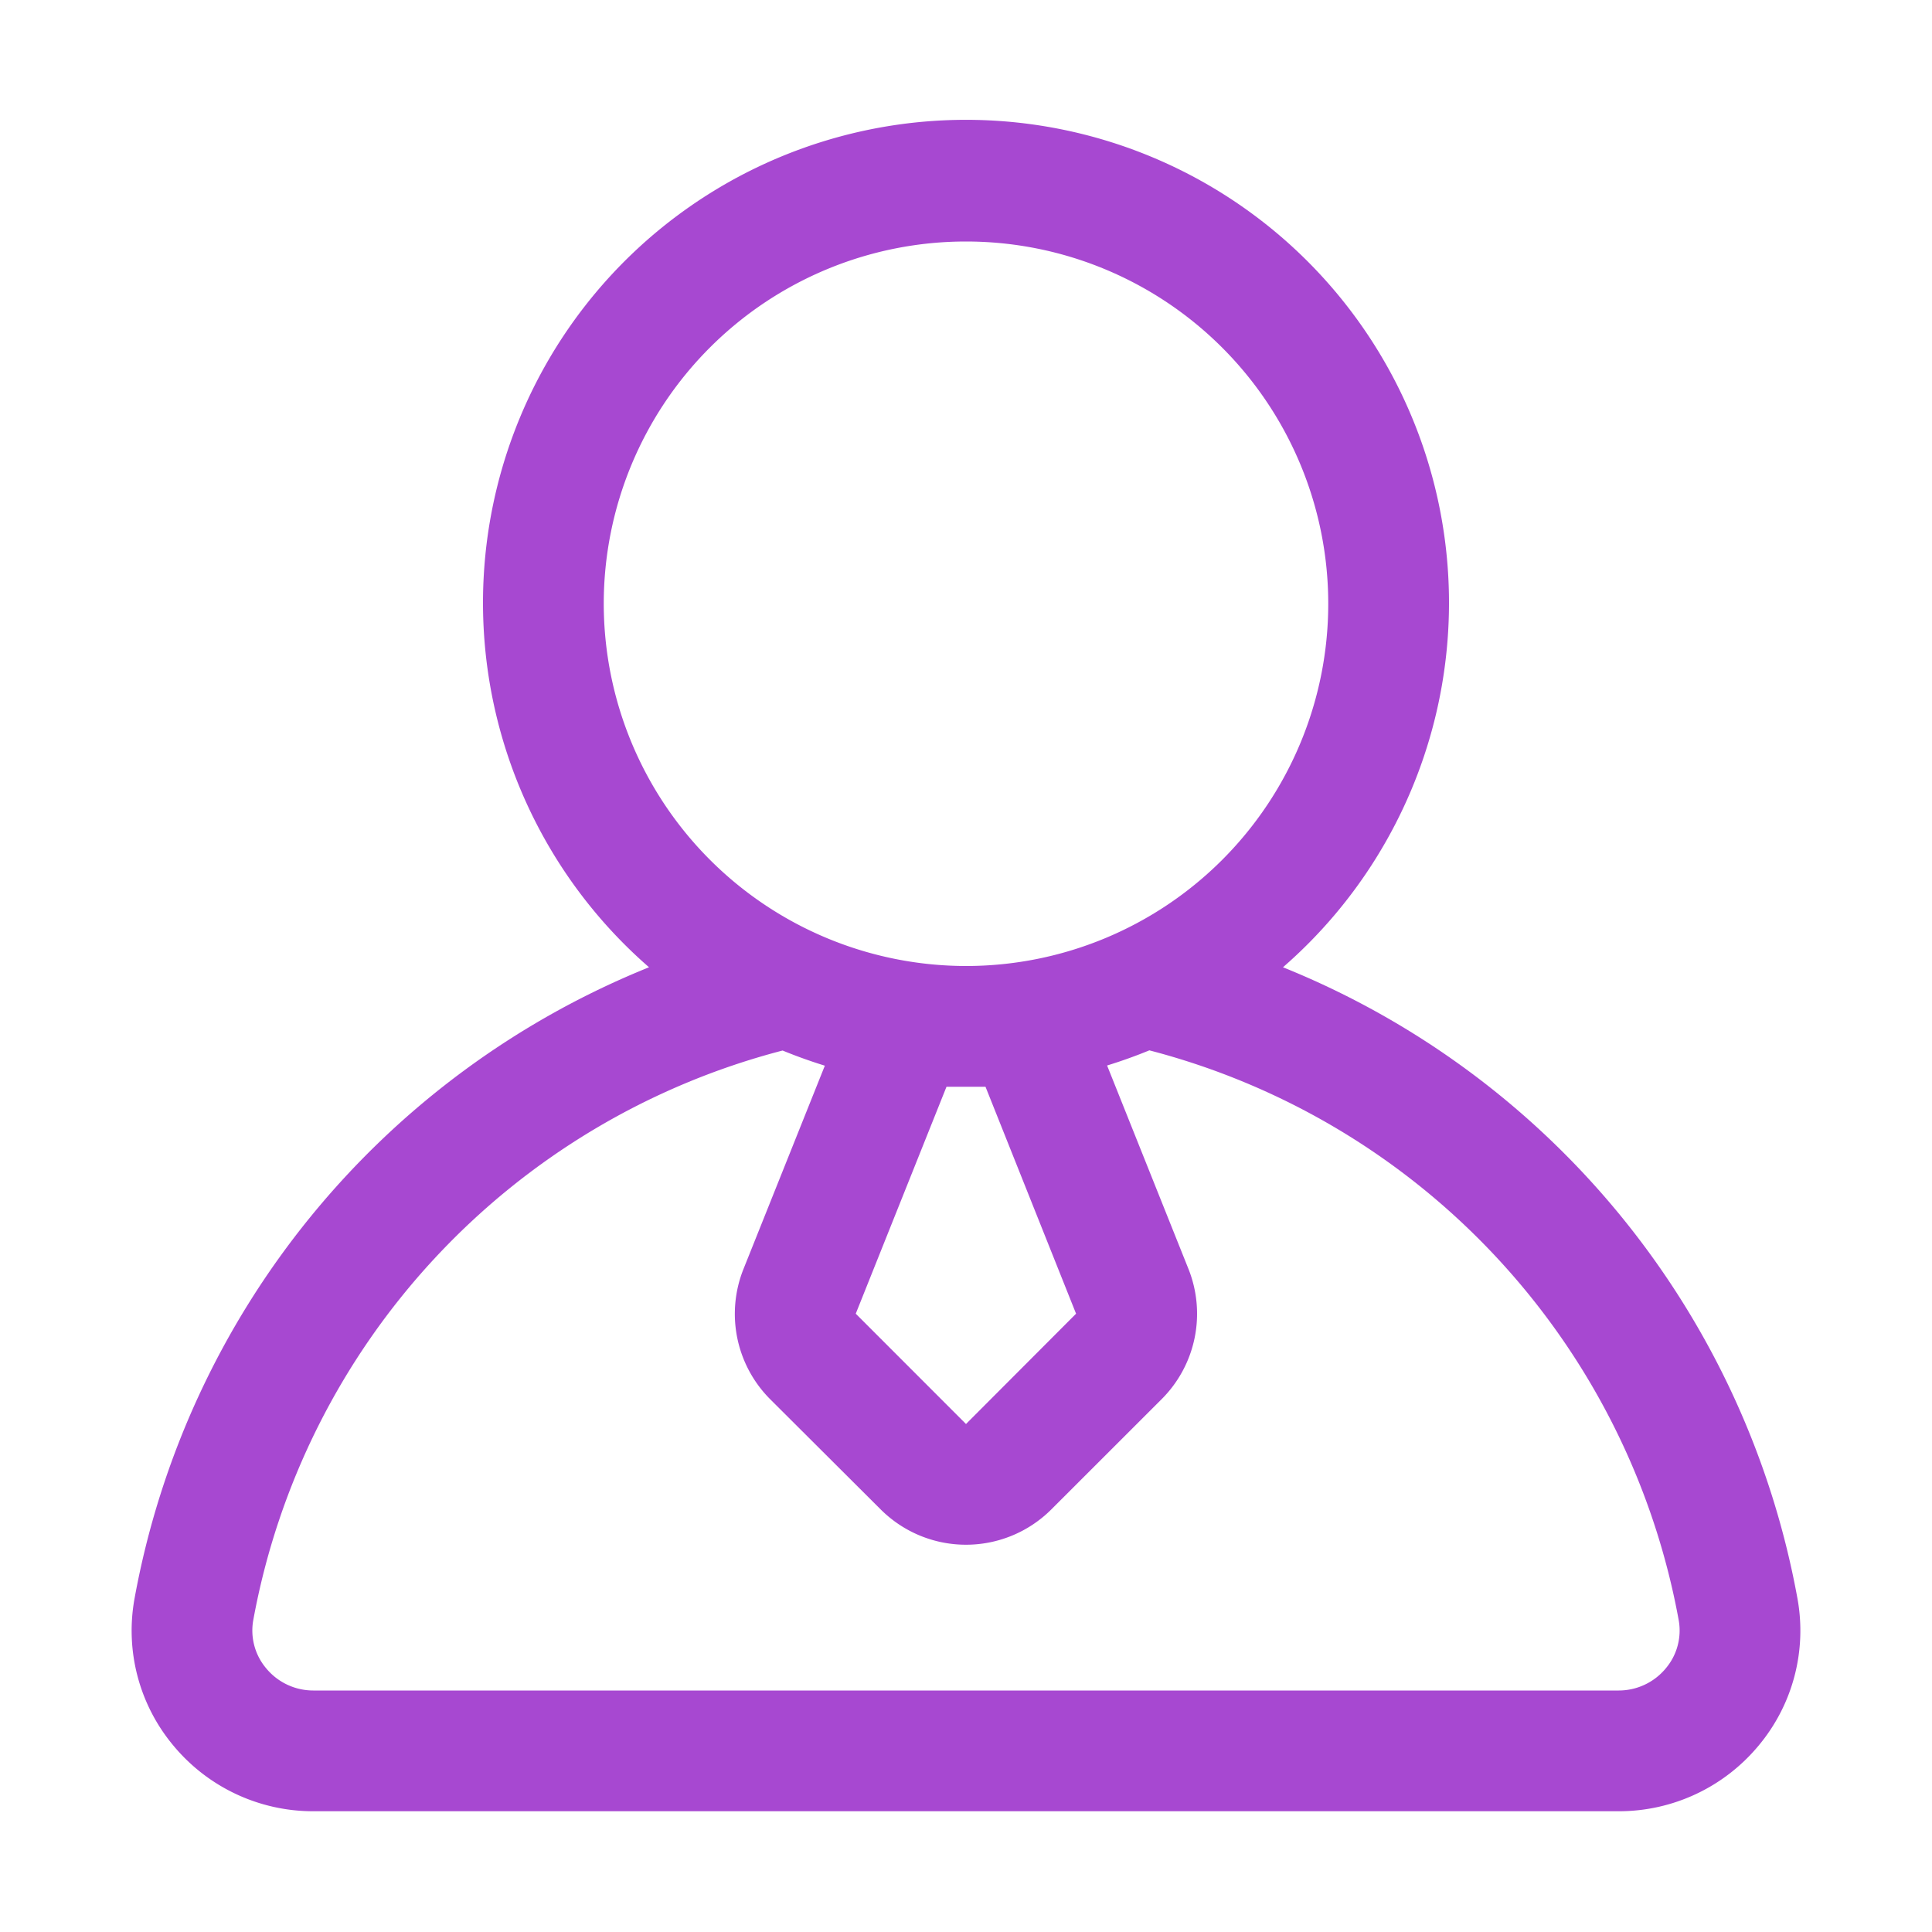 <svg xmlns="http://www.w3.org/2000/svg" version="1.1" xmlns:xlink="http://www.w3.org/1999/xlink" width="512" height="512" x="0" y="0" viewBox="0 0 32 32" style="enable-background:new 0 0 512 512" xml:space="preserve"><g><path d="M29.771 26.473a13.976 13.976 0 0 0-8.521-10.452 8 8 0 1 0-10.5 0 13.976 13.976 0 0 0-8.521 10.452 2.968 2.968 0 0 0 .645 2.442A3.007 3.007 0 0 0 5.188 30h21.624a3.007 3.007 0 0 0 2.314-1.085 2.968 2.968 0 0 0 .645-2.442zM10 10a6 6 0 1 1 6 6 6.006 6.006 0 0 1-6-6zm6.323 8 1.5 3.759L16 23.586l-1.826-1.827L15.677 18zm11.267 9.634a1.011 1.011 0 0 1-.778.366H5.188a1.011 1.011 0 0 1-.778-.366.97.97 0 0 1-.215-.8 11.977 11.977 0 0 1 8.767-9.434q.344.141.7.251l-1.348 3.369a2 2 0 0 0 .443 2.156L14.586 25a2 2 0 0 0 2.828 0l1.828-1.827a2 2 0 0 0 .442-2.157l-1.347-3.368q.357-.11.7-.251a11.977 11.977 0 0 1 8.767 9.435.97.97 0 0 1-.214.802z" data-name="Layer 2" fill="#a748d1" opacity="1" data-original="#000000"></path></g></svg>